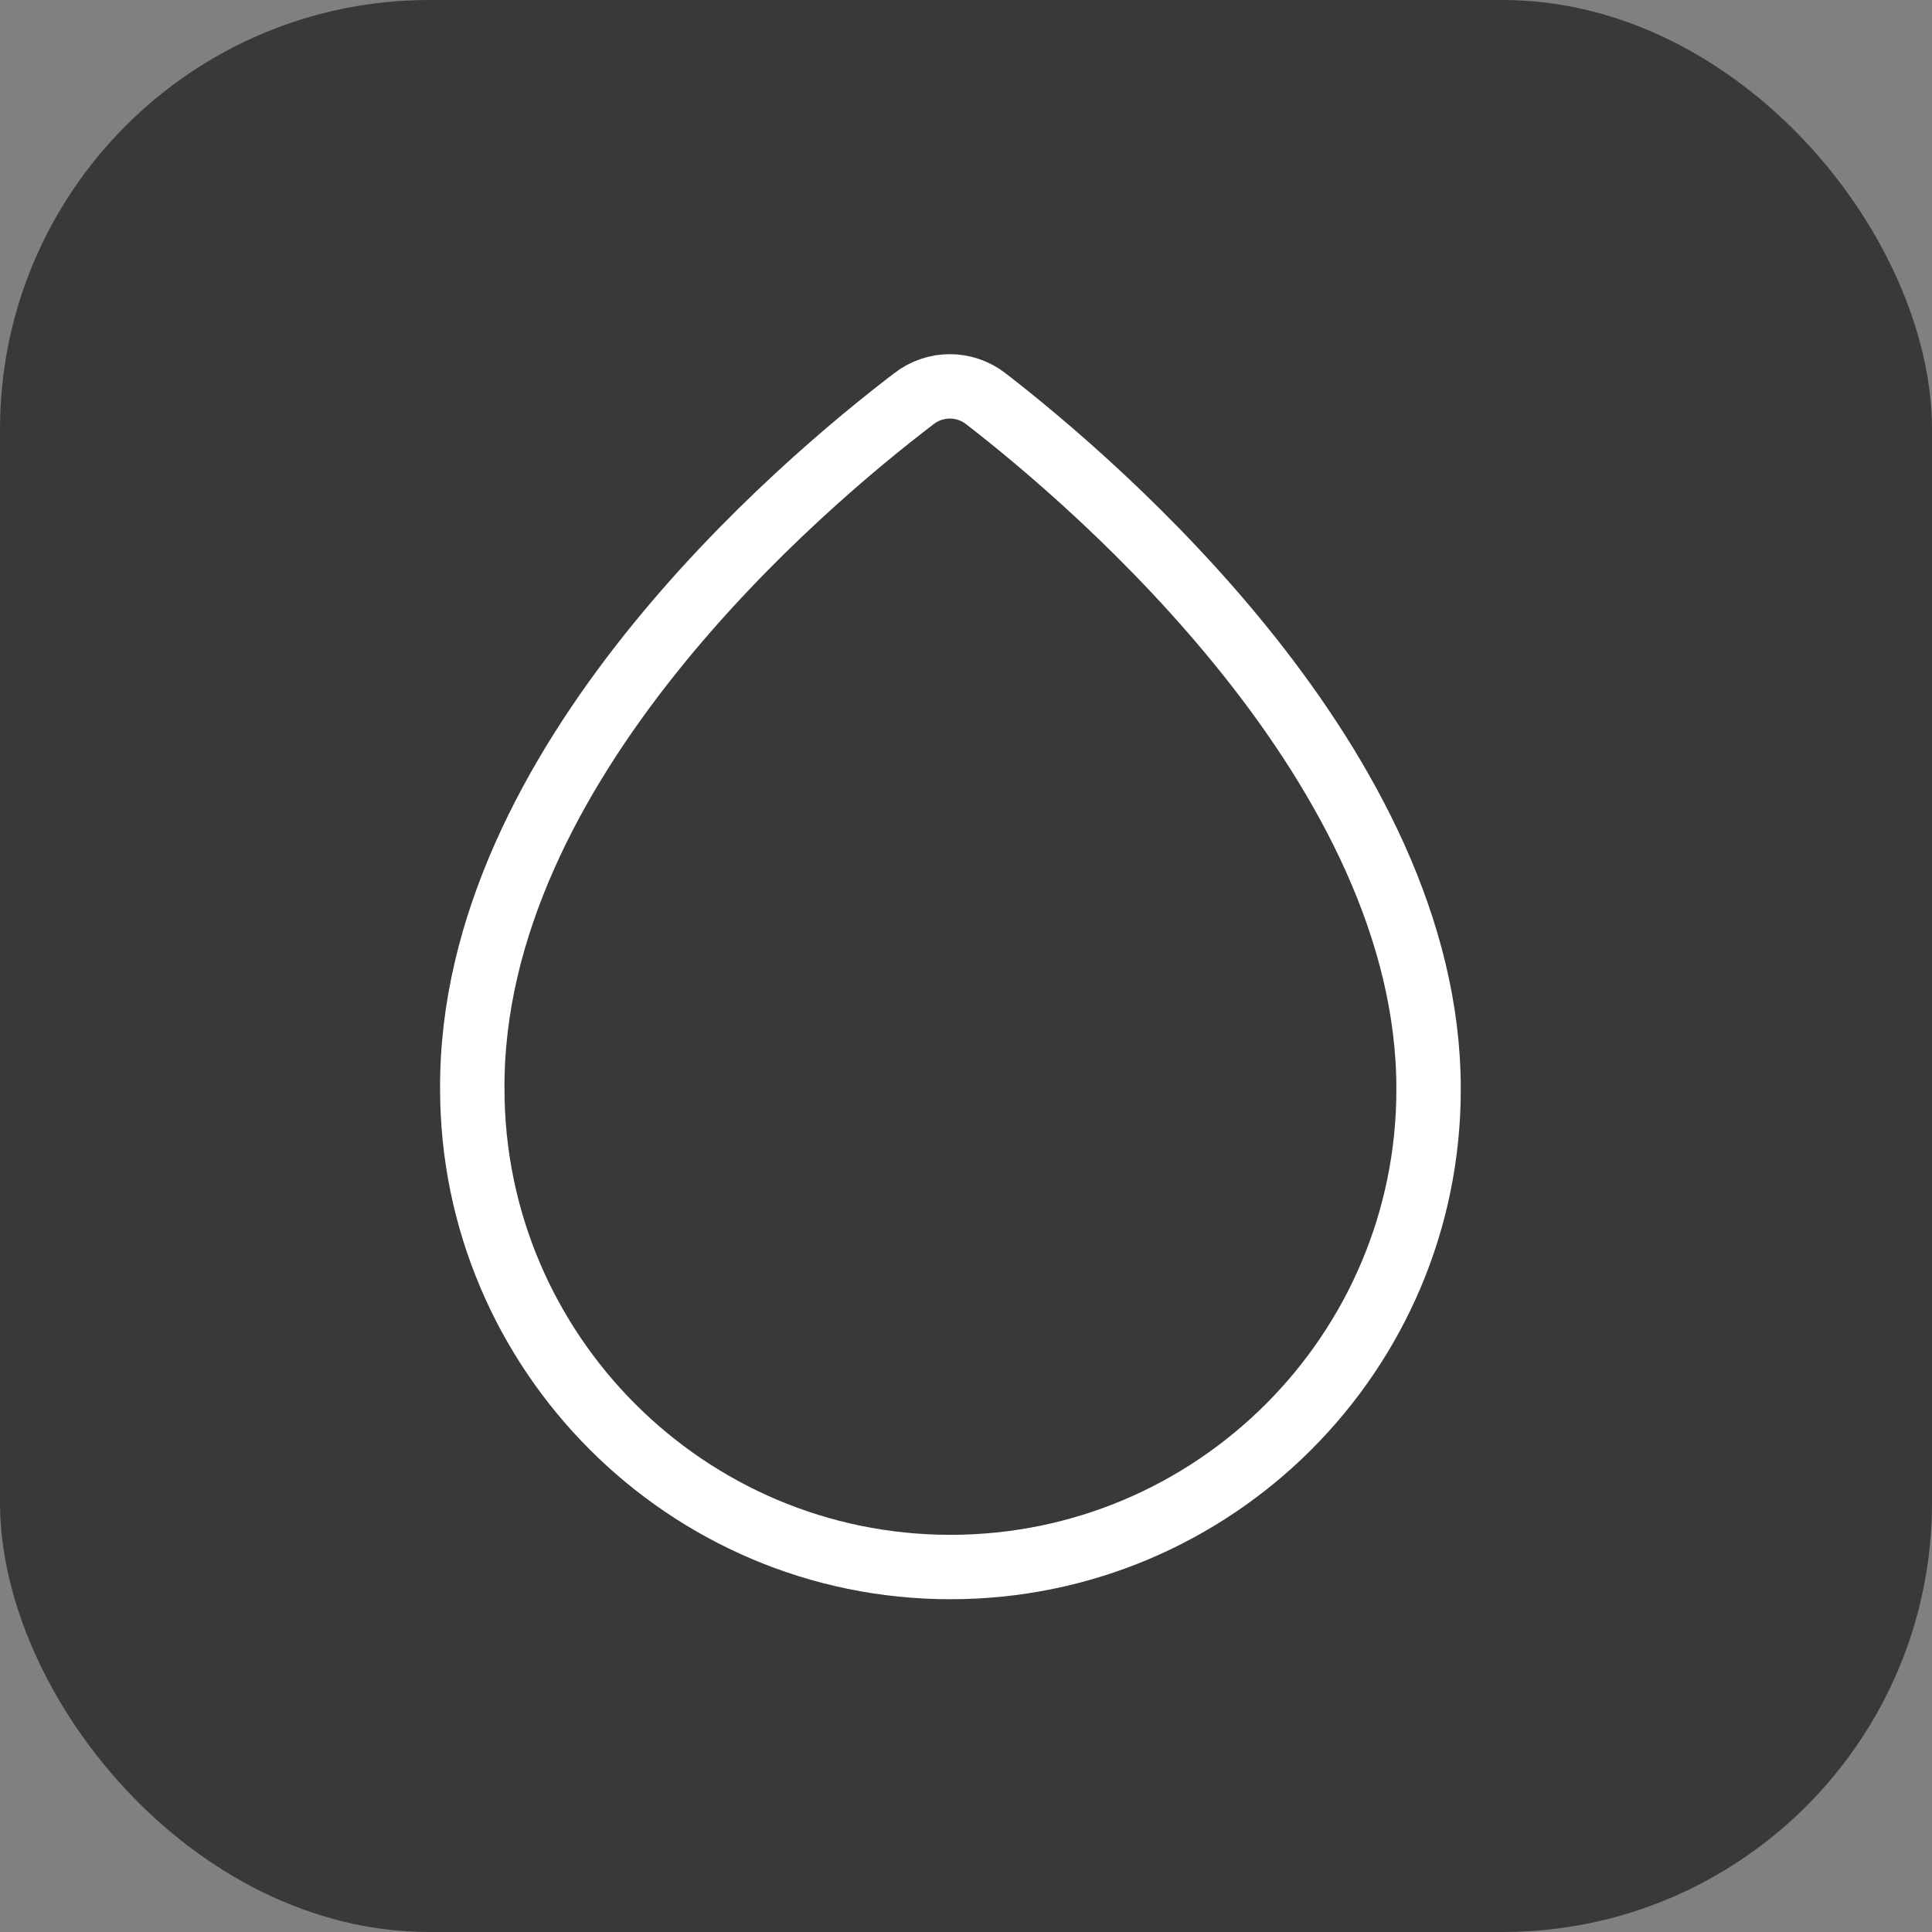 <svg width="33" height="33" viewBox="0 0 33 33" fill="none" xmlns="http://www.w3.org/2000/svg">
<rect x="0" y="0" width="33" height="33" fill="#808080" stroke="none"/>
<rect width="33" height="33" rx="7.333" fill="#393939"/>
<path d="M16.839 6.811C16.476 6.529 15.972 6.529 15.609 6.811C13.693 8.273 8.036 13.043 8.067 18.599C8.067 23.096 11.727 26.766 16.234 26.766C20.741 26.766 24.401 23.106 24.401 18.609C24.412 13.134 18.745 8.284 16.839 6.811Z" stroke="white" stroke-width="1.1" stroke-miterlimit="10"/>
</svg>
